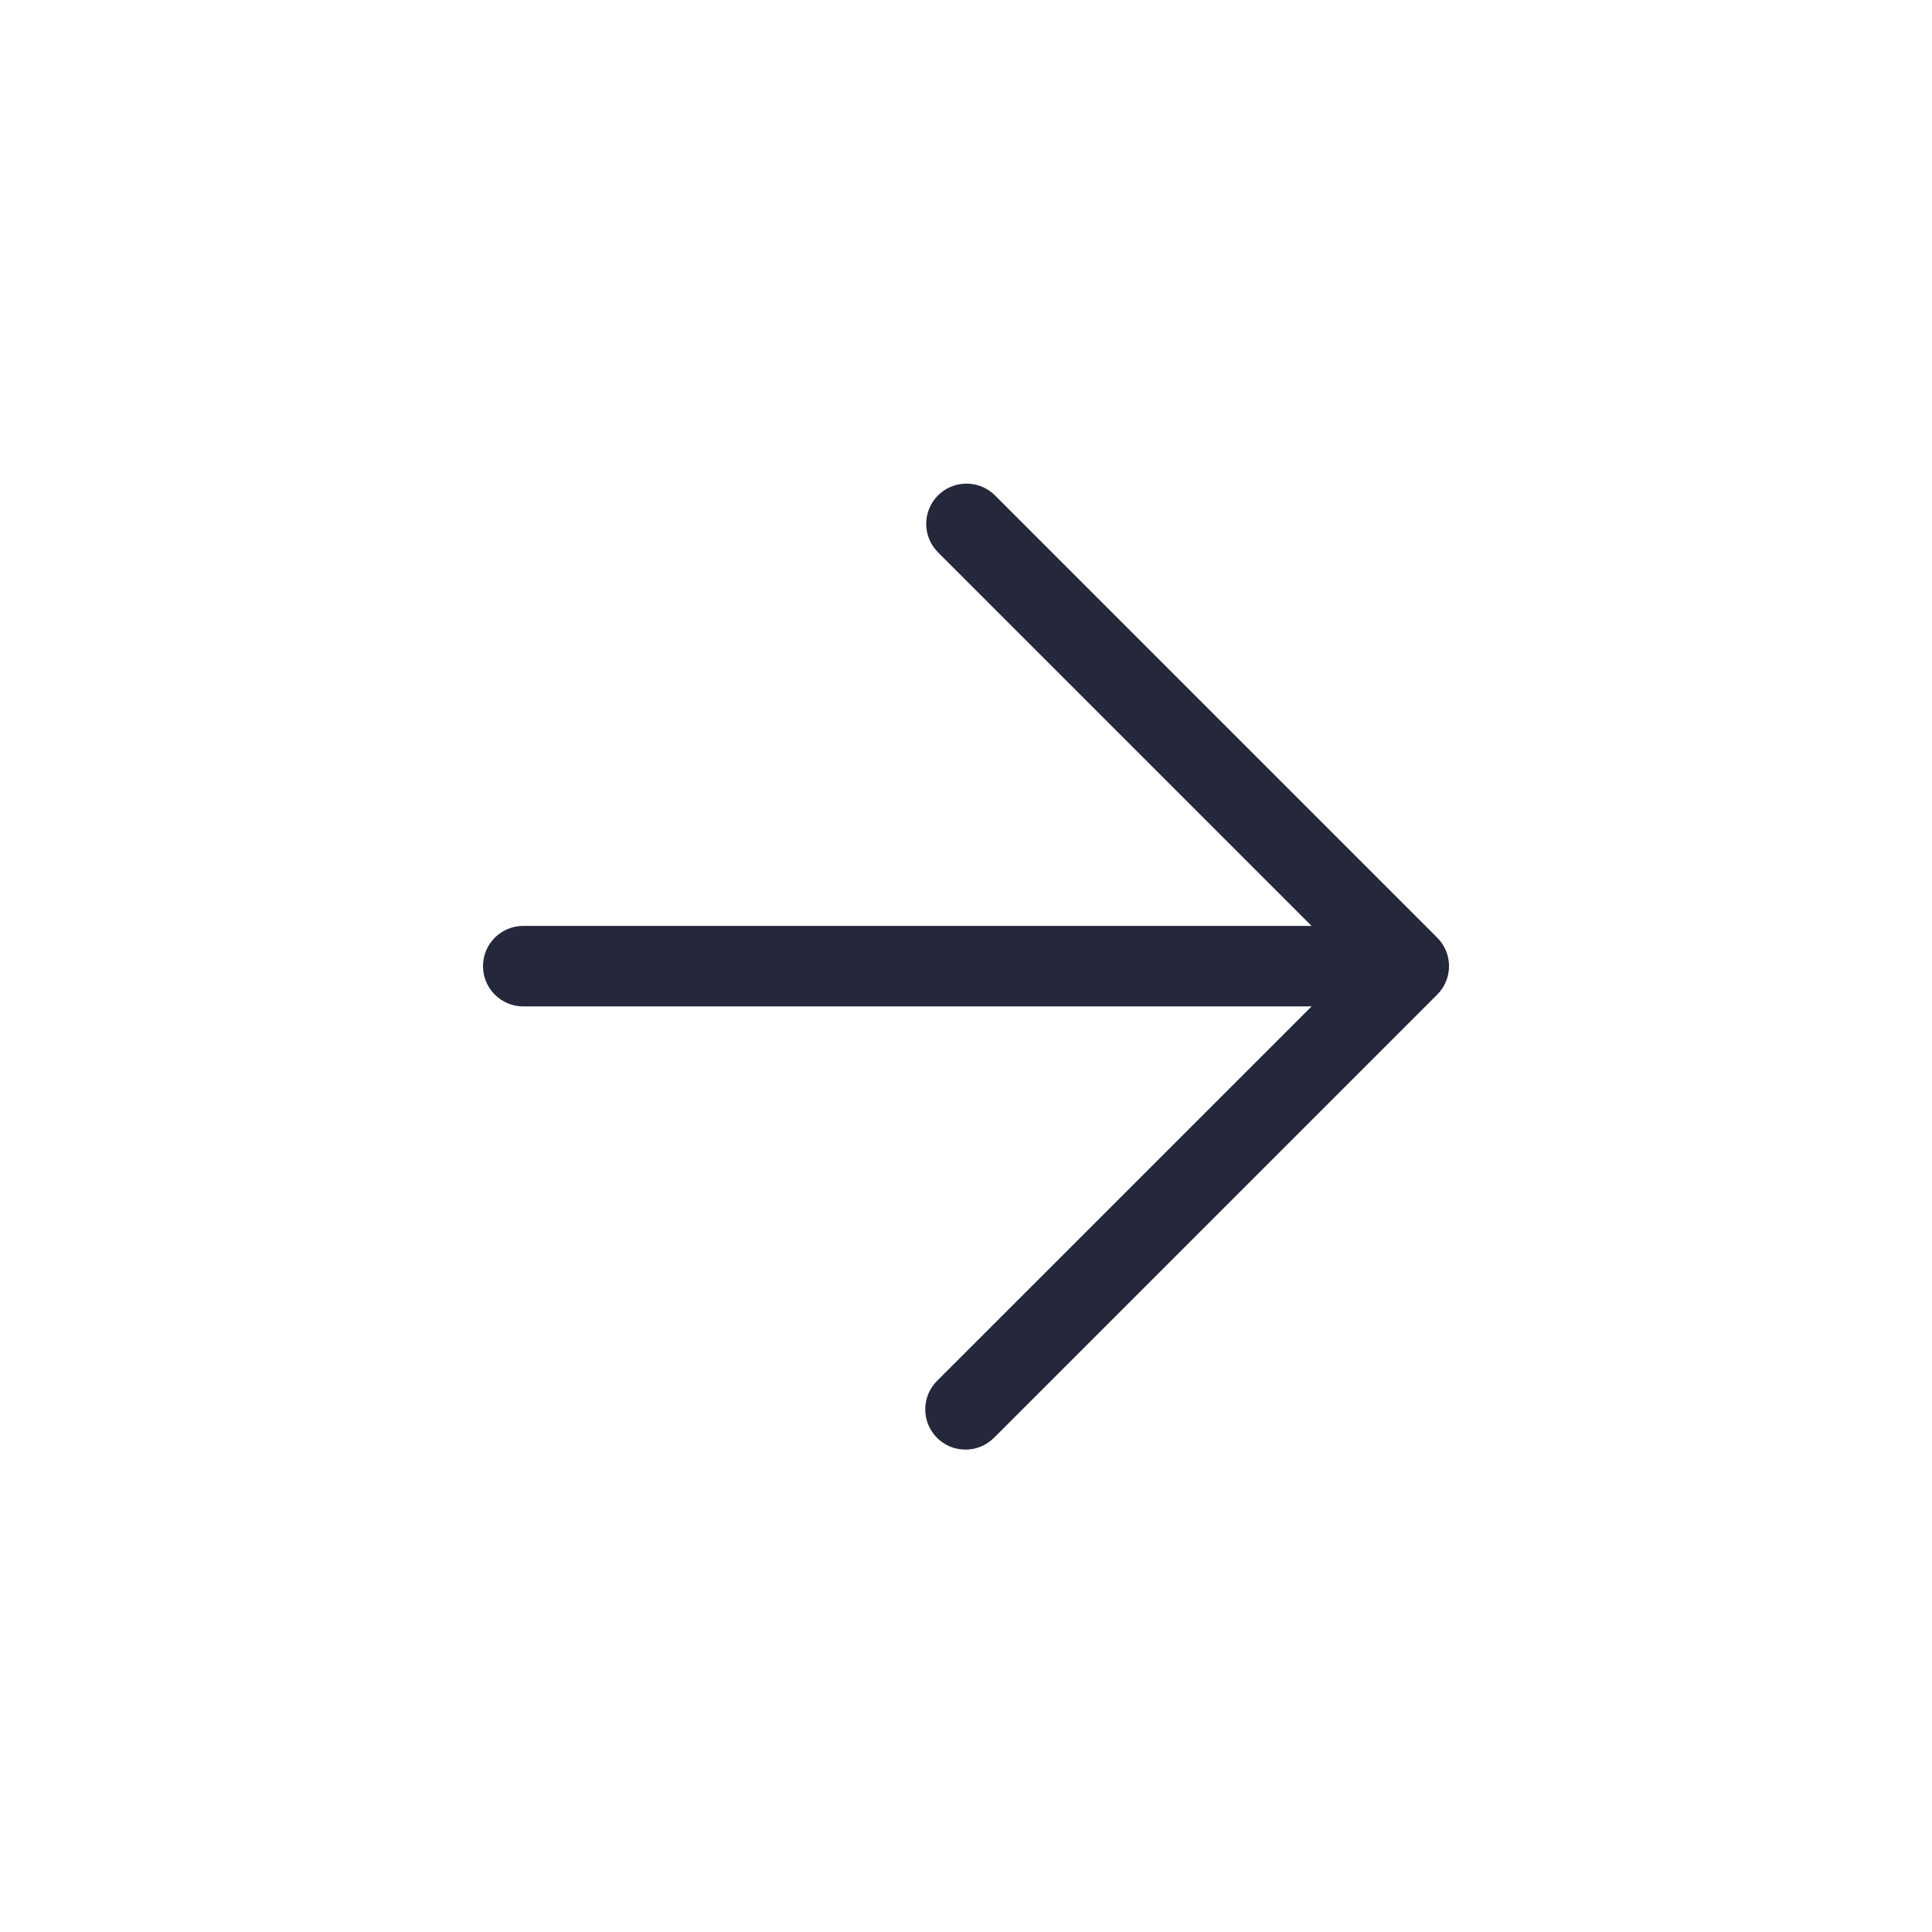 <svg width="24" height="24" viewBox="0 0 24 24" fill="none" xmlns="http://www.w3.org/2000/svg">
<path d="M17.854 11.648C17.854 11.648 17.854 11.648 17.854 11.648L12.354 6.148C12.155 5.956 11.838 5.962 11.646 6.16C11.459 6.354 11.459 6.661 11.646 6.855L16.293 11.502H6.5C6.224 11.502 6 11.726 6 12.002C6 12.278 6.224 12.502 6.5 12.502H16.293L11.646 17.148C11.448 17.34 11.442 17.657 11.634 17.855C11.826 18.054 12.143 18.059 12.341 17.867C12.345 17.863 12.35 17.859 12.354 17.855L17.854 12.355C18.049 12.16 18.049 11.844 17.854 11.648Z" fill="#25273B"/>
</svg>
